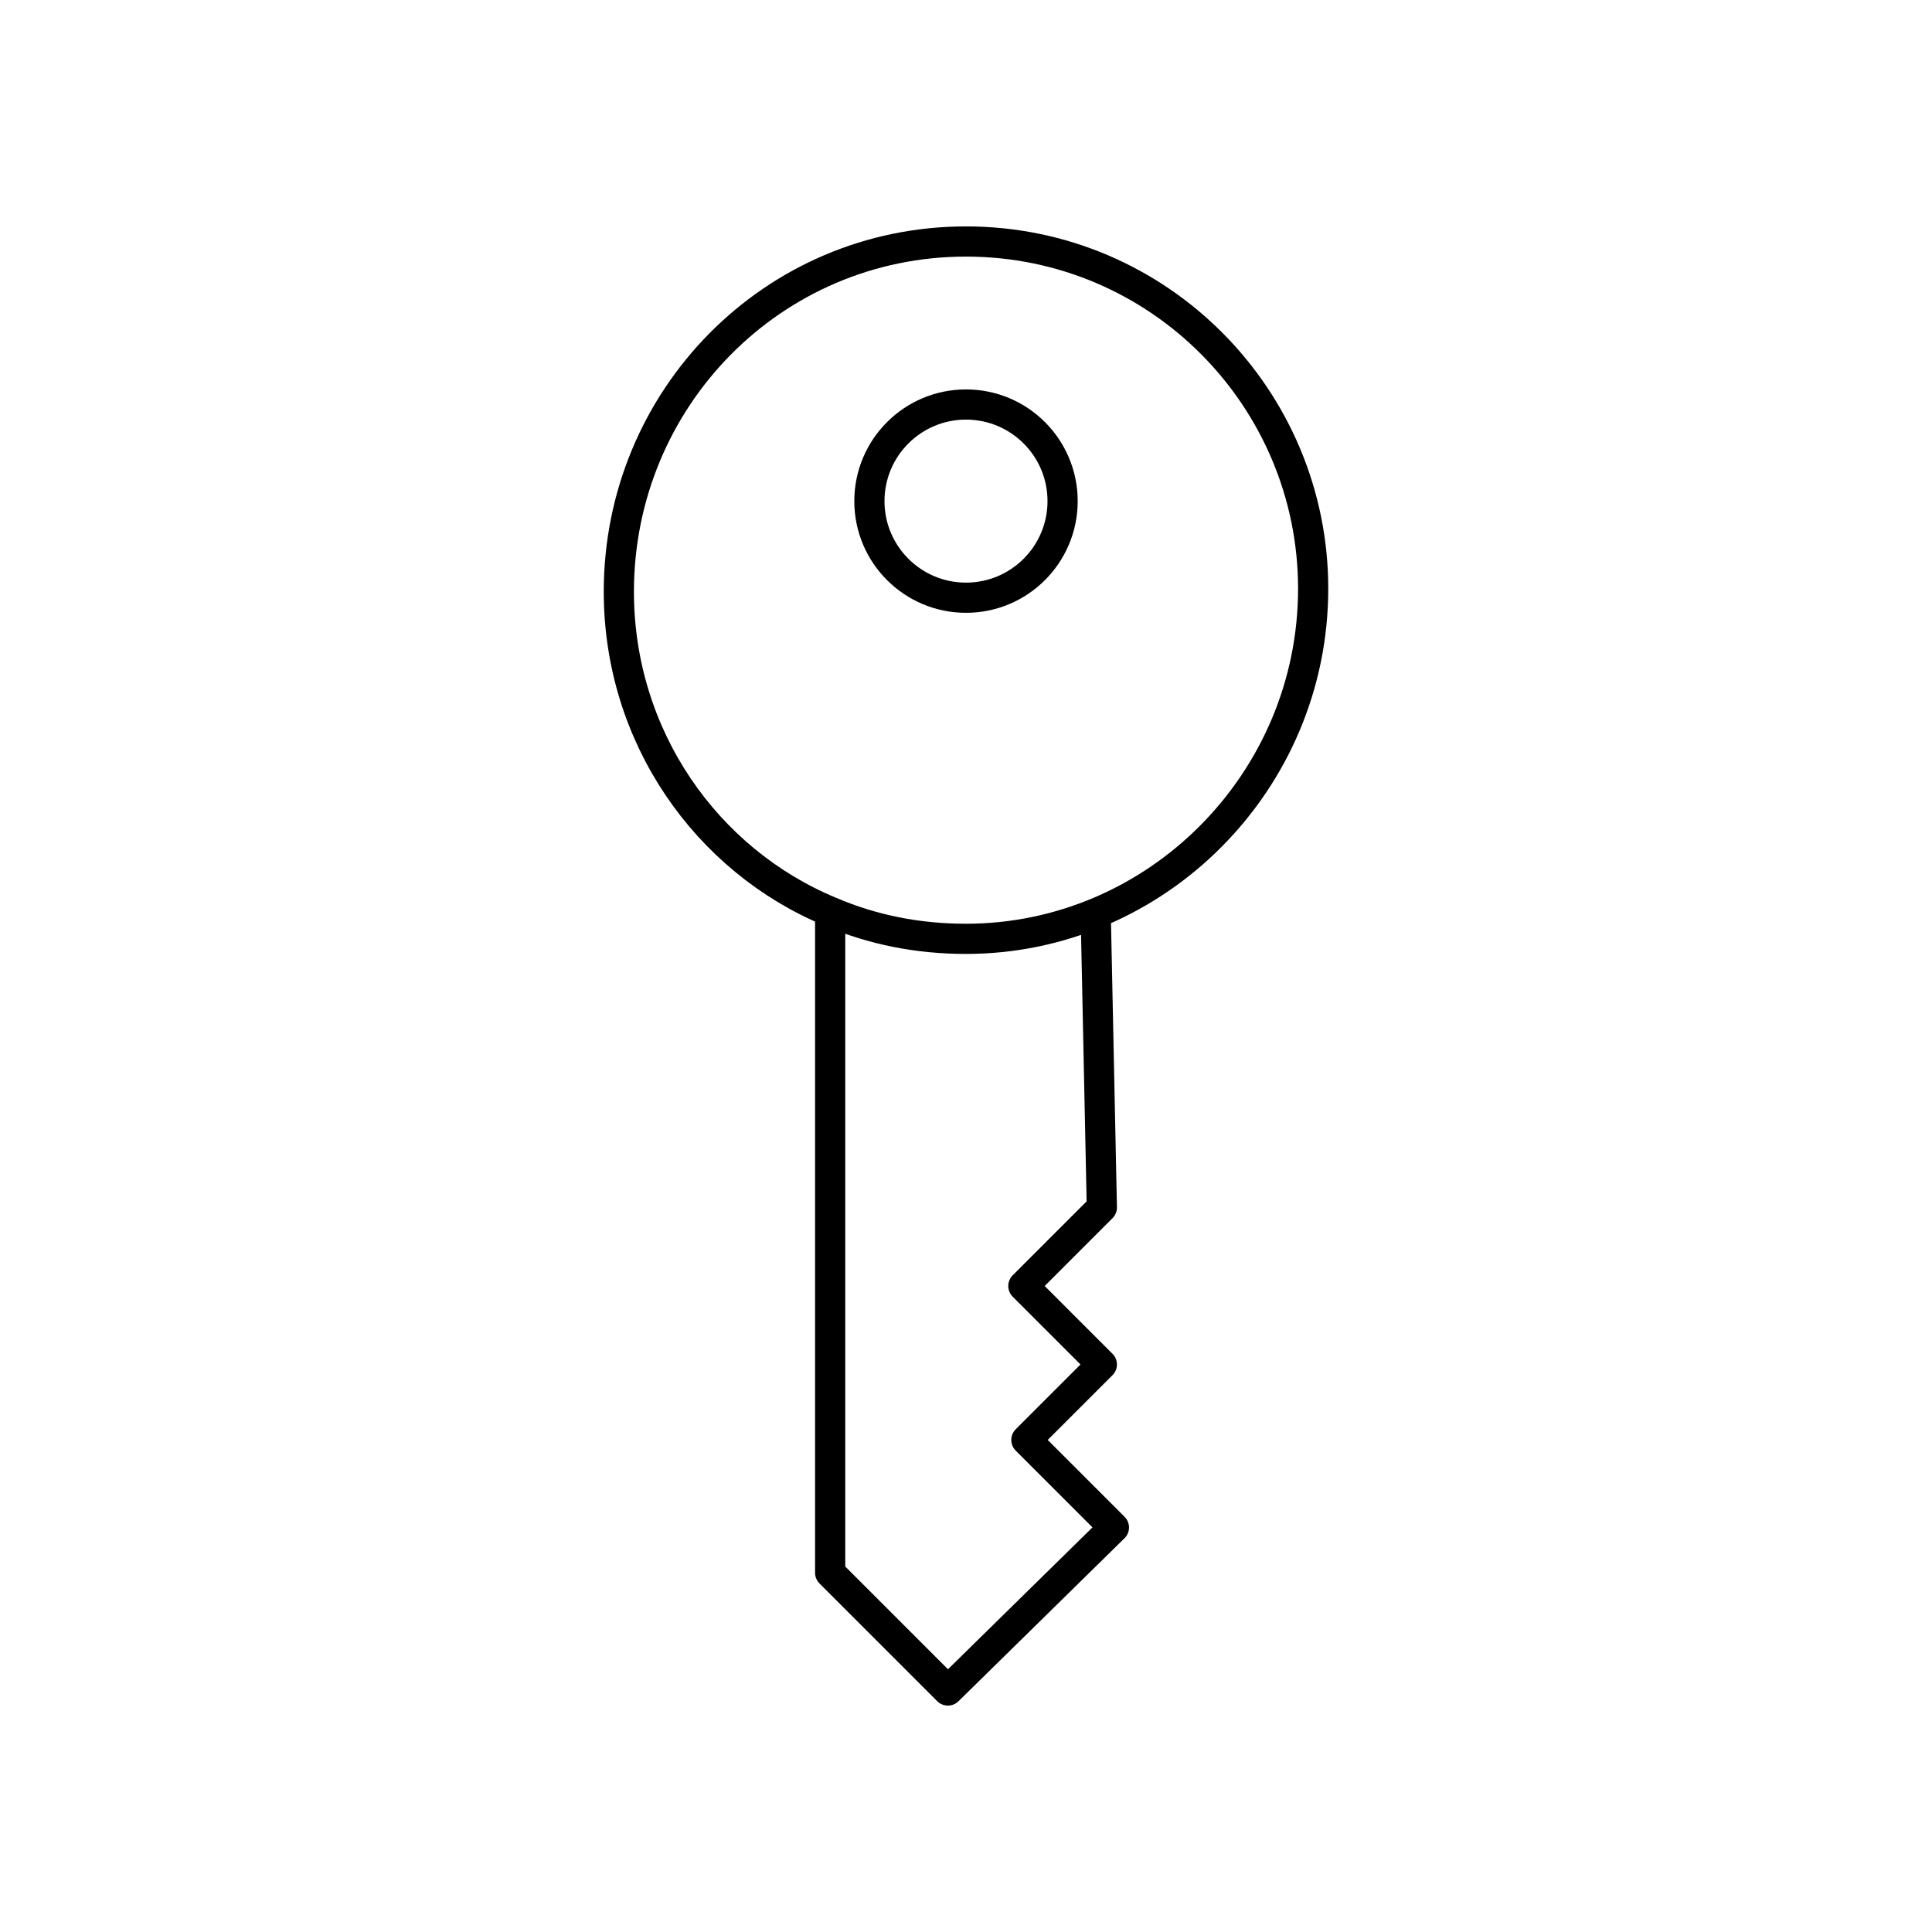 <!--Generator: Adobe Illustrator 16.0.3, SVG Export Plug-In . SVG Version: 6.00 Build 0)--><svg xmlns="http://www.w3.org/2000/svg" width="64" height="64"><g><g fill="none" stroke="#000" stroke-linecap="round" stroke-linejoin="round" stroke-miterlimit="10"><path d="M20.5 19.6C20.5 13.2 25.6 8 32 8s11.5 5.2 11.5 11.5c0 6.4-5.2 11.6-11.5 11.6-1.6 0-3.1-.3-4.5-.9-4.1-1.7-7-5.8-7-10.6z"/><circle cx="32" cy="16.6" r="3.2"/><path d="M27.5 30.4v21.7l3.9 3.9 5.5-5.4-2.9-2.9 2.5-2.5-2.6-2.6 2.6-2.6-.2-9.6"/></g></g></svg>